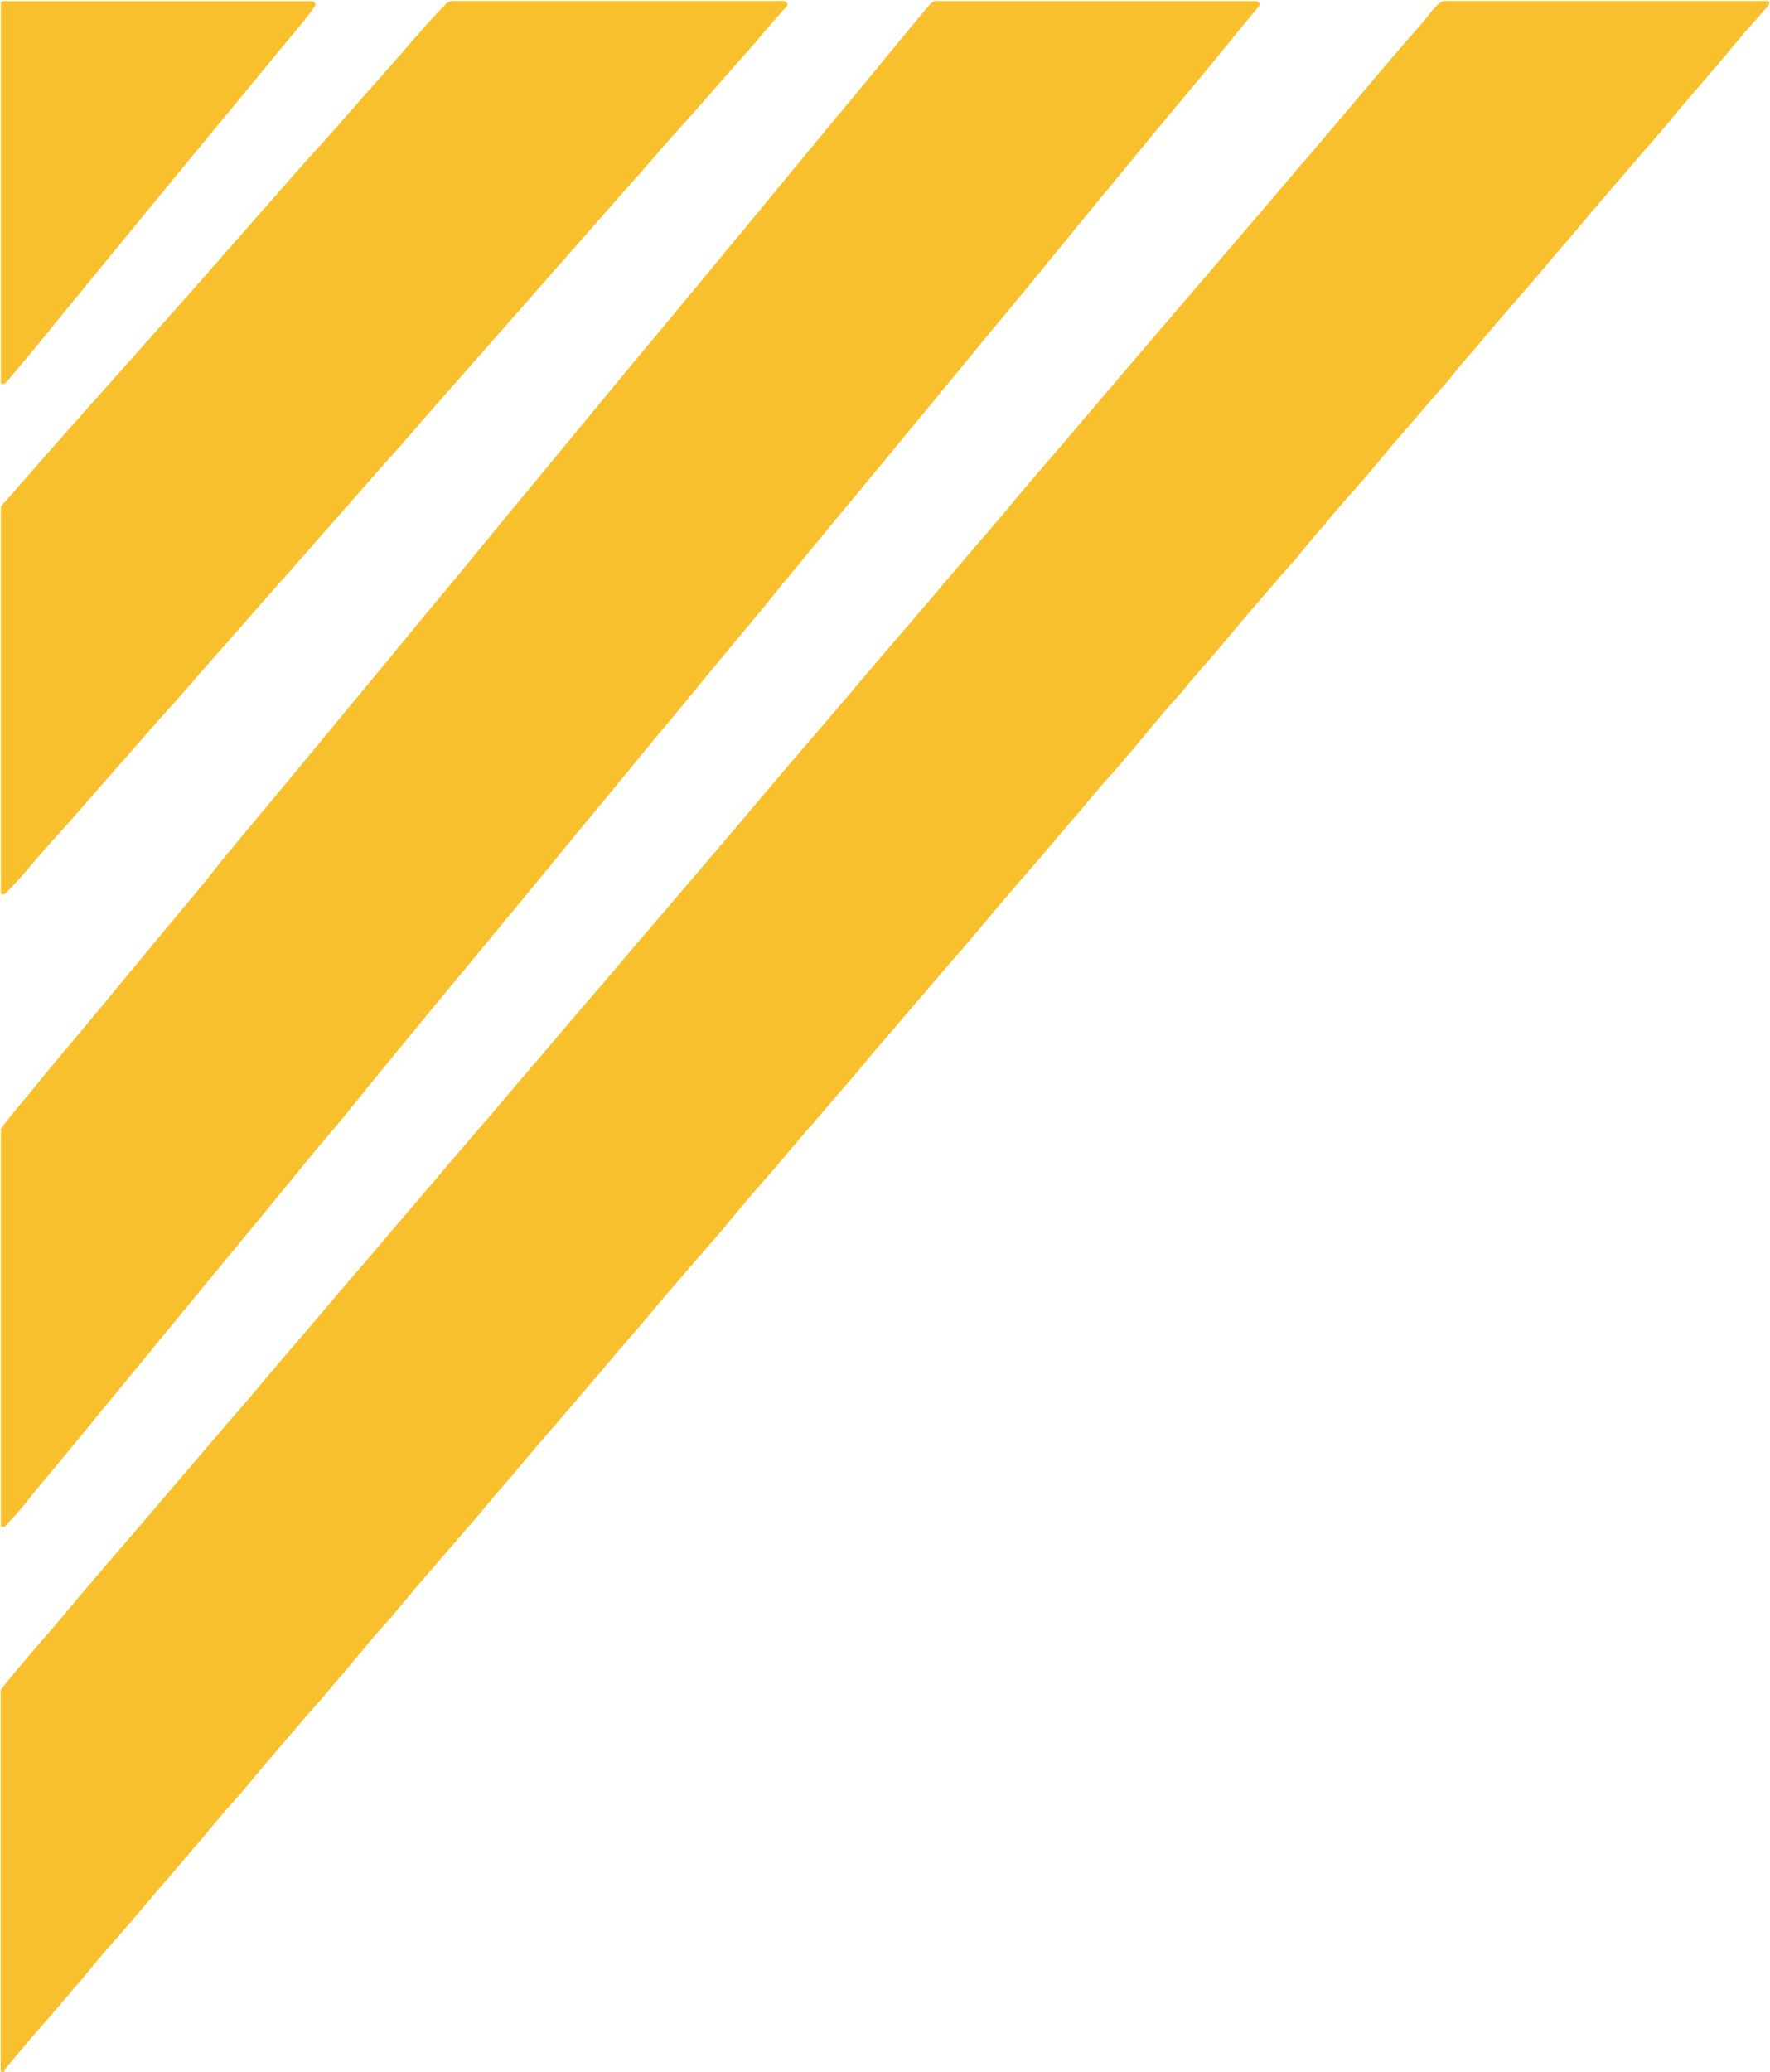 <?xml version="1.0" encoding="UTF-8"?>
<!DOCTYPE svg PUBLIC '-//W3C//DTD SVG 1.0//EN'
          'http://www.w3.org/TR/2001/REC-SVG-20010904/DTD/svg10.dtd'>
<svg data-name="Layer 1" height="922" preserveAspectRatio="xMidYMid meet" version="1.0" viewBox="64.4 40.3 787.8 922.4" width="788" xmlns="http://www.w3.org/2000/svg" xmlns:xlink="http://www.w3.org/1999/xlink" zoomAndPan="magnify"
><g id="change1_1"
  ><path d="M852.24,41.14a2.77,2.77,0,0,1-.85,2c-3.89,4.47-7.82,8.9-11.67,13.4s-7.58,9.08-11.43,13.57c-5,5.84-10,11.61-15,17.45-2.86,3.35-5.6,6.8-8.44,10.16-2.53,3-5.13,5.89-7.69,8.85q-4.56,5.28-9.11,10.58-7.65,8.9-15.27,17.78c-2.86,3.35-5.64,6.76-8.48,10.12-1.38,1.64-2.83,3.22-4.23,4.85-3.18,3.74-6.34,7.49-9.52,11.22q-3.56,4.17-7.13,8.32c-3,3.44-6,6.85-8.91,10.29-3.12,3.62-6.32,7.18-9.34,10.89-4.76,5.86-10,11.32-14.59,17.33-2.37,3.09-5.11,5.9-7.67,8.86q-4.56,5.28-9.11,10.58c-3,3.53-6.13,7-9.14,10.58-3.74,4.41-7.4,8.9-11.14,13.31-2.61,3.08-5.31,6.08-8,9.12-2.89,3.33-5.78,6.65-8.64,10-1.56,1.81-3,3.72-4.6,5.51-3.19,3.56-6.23,7.24-9.22,11-2.44,3-5.13,5.89-7.69,8.84q-4.46,5.13-8.89,10.28t-9.1,10.61c-2.6,3.07-5.16,6.19-7.76,9.26s-5.37,6.34-8.1,9.47c-3.15,3.6-6.31,7.18-9.32,10.9-2.7,3.33-5.68,6.43-8.48,9.67-2.55,3-5,6-7.55,9-1.45,1.74-2.89,3.49-4.35,5.21-3.33,3.95-6.64,7.9-10,11.81-2.8,3.24-5.71,6.39-8.51,9.63-2.55,3-5,6-7.53,9-2.93,3.45-5.92,6.86-8.86,10.31s-5.67,6.75-8.54,10.1c-3.76,4.4-7.58,8.76-11.36,13.14q-4.07,4.73-8.12,9.47c-1.63,1.92-3.23,3.86-4.85,5.78-3.16,3.75-6.32,7.52-9.5,11.24-2.54,3-5.14,5.89-7.69,8.85-2.79,3.23-5.56,6.5-8.35,9.74-3,3.54-6.08,7.07-9.1,10.61-2.7,3.16-5.38,6.33-8.08,9.49-3,3.54-6.09,7-9.1,10.59-2.61,3.07-5.14,6.21-7.75,9.27-2.85,3.36-5.78,6.66-8.65,10S430,536.06,427,539.51c-2.45,2.87-5,5.69-7.42,8.56-4.09,4.79-8.14,9.61-12.24,14.38-3,3.54-6.16,7-9.17,10.55-4.88,5.76-9.69,11.59-14.56,17.36-2.53,3-5.13,5.88-7.69,8.83q-4.45,5.14-8.89,10.3c-3,3.53-6.09,7-9.1,10.6-2.61,3.07-5.14,6.21-7.76,9.27-3.84,4.5-7.75,8.94-11.6,13.44-2.94,3.43-5.83,6.92-8.76,10.37-1.39,1.64-2.82,3.24-4.21,4.87-4.17,4.88-8.33,9.78-12.51,14.65-2.95,3.44-6,6.83-8.9,10.27-3.92,4.6-7.79,9.24-11.7,13.84-2.44,2.88-4.94,5.72-7.39,8.6-3.09,3.64-6.15,7.31-9.24,11-1.31,1.54-2.68,3-4,4.55q-6,7-12.07,14c-3.2,3.72-6.42,7.43-9.6,11.17-3.91,4.61-7.74,9.28-11.67,13.88-2.78,3.25-5.7,6.4-8.5,9.65-2.55,3-5,6-7.54,9-1.37,1.64-2.72,3.3-4.1,4.93-3.42,4-6.82,8.08-10.28,12.08-2.71,3.15-5.51,6.22-8.23,9.36-2.48,2.86-4.9,5.76-7.35,8.63-3.19,3.73-6.4,7.45-9.58,11.19-4,4.71-7.92,9.46-11.92,14.15-2.62,3.06-5.35,6-8,9.1-2.78,3.25-5.49,6.56-8.24,9.83-1.3,1.54-2.62,3.06-3.93,4.6-3.43,4-6.84,8.06-10.27,12.07-2.38,2.78-4.81,5.5-7.18,8.28-4.25,5-8.45,10-12.72,15-3.94,4.58-8,9.08-11.92,13.66-2.54,3-5,6-7.45,9-1.46,1.74-3,3.43-4.46,5.15-3.26,3.83-6.49,7.7-9.78,11.51-2.71,3.15-5.5,6.24-8.22,9.39s-5.2,6.14-7.8,9.23c-1.46,1.73-2.89,3.49-4.37,5.21a2.68,2.68,0,0,0-.71,1.7c-1.51,0-1.52,0-1.52-1.14V792.61c9.25-12,19.6-23.14,29.29-34.79,10.83-13,21.94-25.79,33-38.65,14.7-17.18,29.3-34.45,44.13-51.53,7.11-8.2,14-16.63,21.1-24.85,10.58-12.23,20.95-24.63,31.52-36.87,7.1-8.21,14.09-16.56,21.17-24.8,10.69-12.46,21.23-25.06,32-37.46,7.54-8.67,14.88-17.54,22.38-26.25,10.31-12,20.45-24.08,30.78-36,7.52-8.69,14.87-17.55,22.38-26.26,10.3-12,20.53-24,30.79-36,8.37-9.8,16.67-19.67,25-29.51,10.52-12.44,21.21-24.76,31.78-37.16,7-8.26,14-16.6,21.13-24.83q16.08-18.67,32-37.46c7.11-8.39,14.38-16.64,21.4-25.11,8.37-10.11,17.07-20,25.57-30Q561,210.2,582.21,185.46q22.08-25.76,44.14-51.53,18.09-21.2,36.15-42.41C673.72,78.34,684.73,65,696.29,52.07c2.53-2.83,4.64-6,7.25-8.76,1.31-1.39,2.65-2.78,4.84-2.54q69.9,0,139.76,0C849.51,40.79,850.92,40.44,852.24,41.14Z" fill="#f9c02e"
  /></g
  ><g id="change1_2"
  ><path d="M64.52,719.74V542.88c4.9-6.92,10.63-13.16,15.94-19.75,6.65-8.26,13.5-16.36,20.33-24.48,16.17-19.25,32-38.8,48.16-58,6.91-8.21,13.47-16.75,20.36-25q24.08-28.77,47.93-57.74c9.51-11.48,19.06-22.93,28.49-34.47S265,300.3,274.48,288.67q18.75-22.86,37.62-45.61c14.66-17.72,29.24-35.5,44-53.15s29.32-35.43,44-53.12c14.44-17.41,28.74-34.93,43.24-52.29,11.34-13.57,22.41-27.37,33.81-40.9,1.31-1.55,2.51-3.26,5-2.82q70.79,0,141.53,0c2.54,1,1.14,2.39.24,3.45-7.28,8.57-14.25,17.4-21.42,26.07q-8.82,10.66-17.71,21.27c-9.26,11-18.3,22.24-27.51,33.31-9.69,11.66-19.27,23.43-28.84,35.19-9,11.07-18.23,22-27.27,33-9.62,11.73-19.32,23.39-28.94,35.12-11.94,14.55-24,29-36,43.53C427,283,417.66,294.11,408.5,305.4c-8.51,10.5-17.22,20.84-25.87,31.23-5.73,6.89-11.3,13.95-17.08,20.79-12.57,14.86-24.72,30.06-37.2,45-9.32,11.14-18.4,22.5-27.69,33.67-12.29,14.76-24.43,29.64-36.72,44.39-9.22,11.06-18.3,22.25-27.47,33.36-9.49,11.49-18.66,23.25-28.4,34.56-4.69,5.45-9.2,11.08-13.75,16.65-14.07,17.22-28.31,34.3-42.41,51.49q-18.63,22.72-37.31,45.38C104,674.79,93.51,687.76,82.75,700.5c-5,5.88-9.44,12.21-14.93,17.64C66.94,719,66.37,720.76,64.52,719.74Z" fill="#f9c02e"
  /></g
  ><g id="change1_3"
  ><path d="M64.52,438.13V265.82q22.16-25.42,44.63-50.57,20.43-22.89,40.79-45.88c11.28-12.78,22.51-25.63,33.8-38.41,7.6-8.61,15.12-17.31,22.87-25.81,9.86-10.82,19.41-22,29.16-32.9,8.9-10,17.4-20.36,26.74-30a4.76,4.76,0,0,1,4.09-1.5q73.39,0,146.76,0c2.57.93,1.21,2.41.27,3.42-5.62,6-10.69,12.49-16.18,18.6C387.15,74.25,377.13,86,366.8,97.4c-7.55,8.35-14.79,16.95-22.29,25.33-9.68,10.83-19.18,21.84-28.83,32.7-7.3,8.22-14.51,16.52-21.78,24.76-9.45,10.7-18.86,21.45-28.32,32.14-9,10.12-17.74,20.4-26.74,30.49-9.58,10.74-19,21.63-28.57,32.41-7.29,8.22-14.45,16.56-21.79,24.75-9.77,10.92-19.3,22.07-29.08,33-7.25,8.09-14.21,16.43-21.53,24.47-8.16,9-16,18.25-24.05,27.3-8.91,10-17.53,20.24-26.6,30.1-6.5,7.07-12.3,14.76-19.11,21.55C67.12,437.37,66.51,439.18,64.52,438.13Z" fill="#f9c02e"
  /></g
  ><g id="change1_4"
  ><path d="M64.52,211.17v-170c1.32-.69,2.73-.35,4.1-.35q67.26,0,134.51,0c2.55.89,1.15,2.36.36,3.48-2.46,3.52-5.22,6.82-8,10.12-10,12-19.9,24.17-29.89,36.22q-19.47,23.48-38.78,47.06C113.67,153.77,100.4,169.82,87.27,186c-6.28,7.74-12.69,15.39-19.1,23C67.25,210.11,66.42,211.61,64.52,211.17Z" fill="#f9c02e"
  /></g
></svg
>
